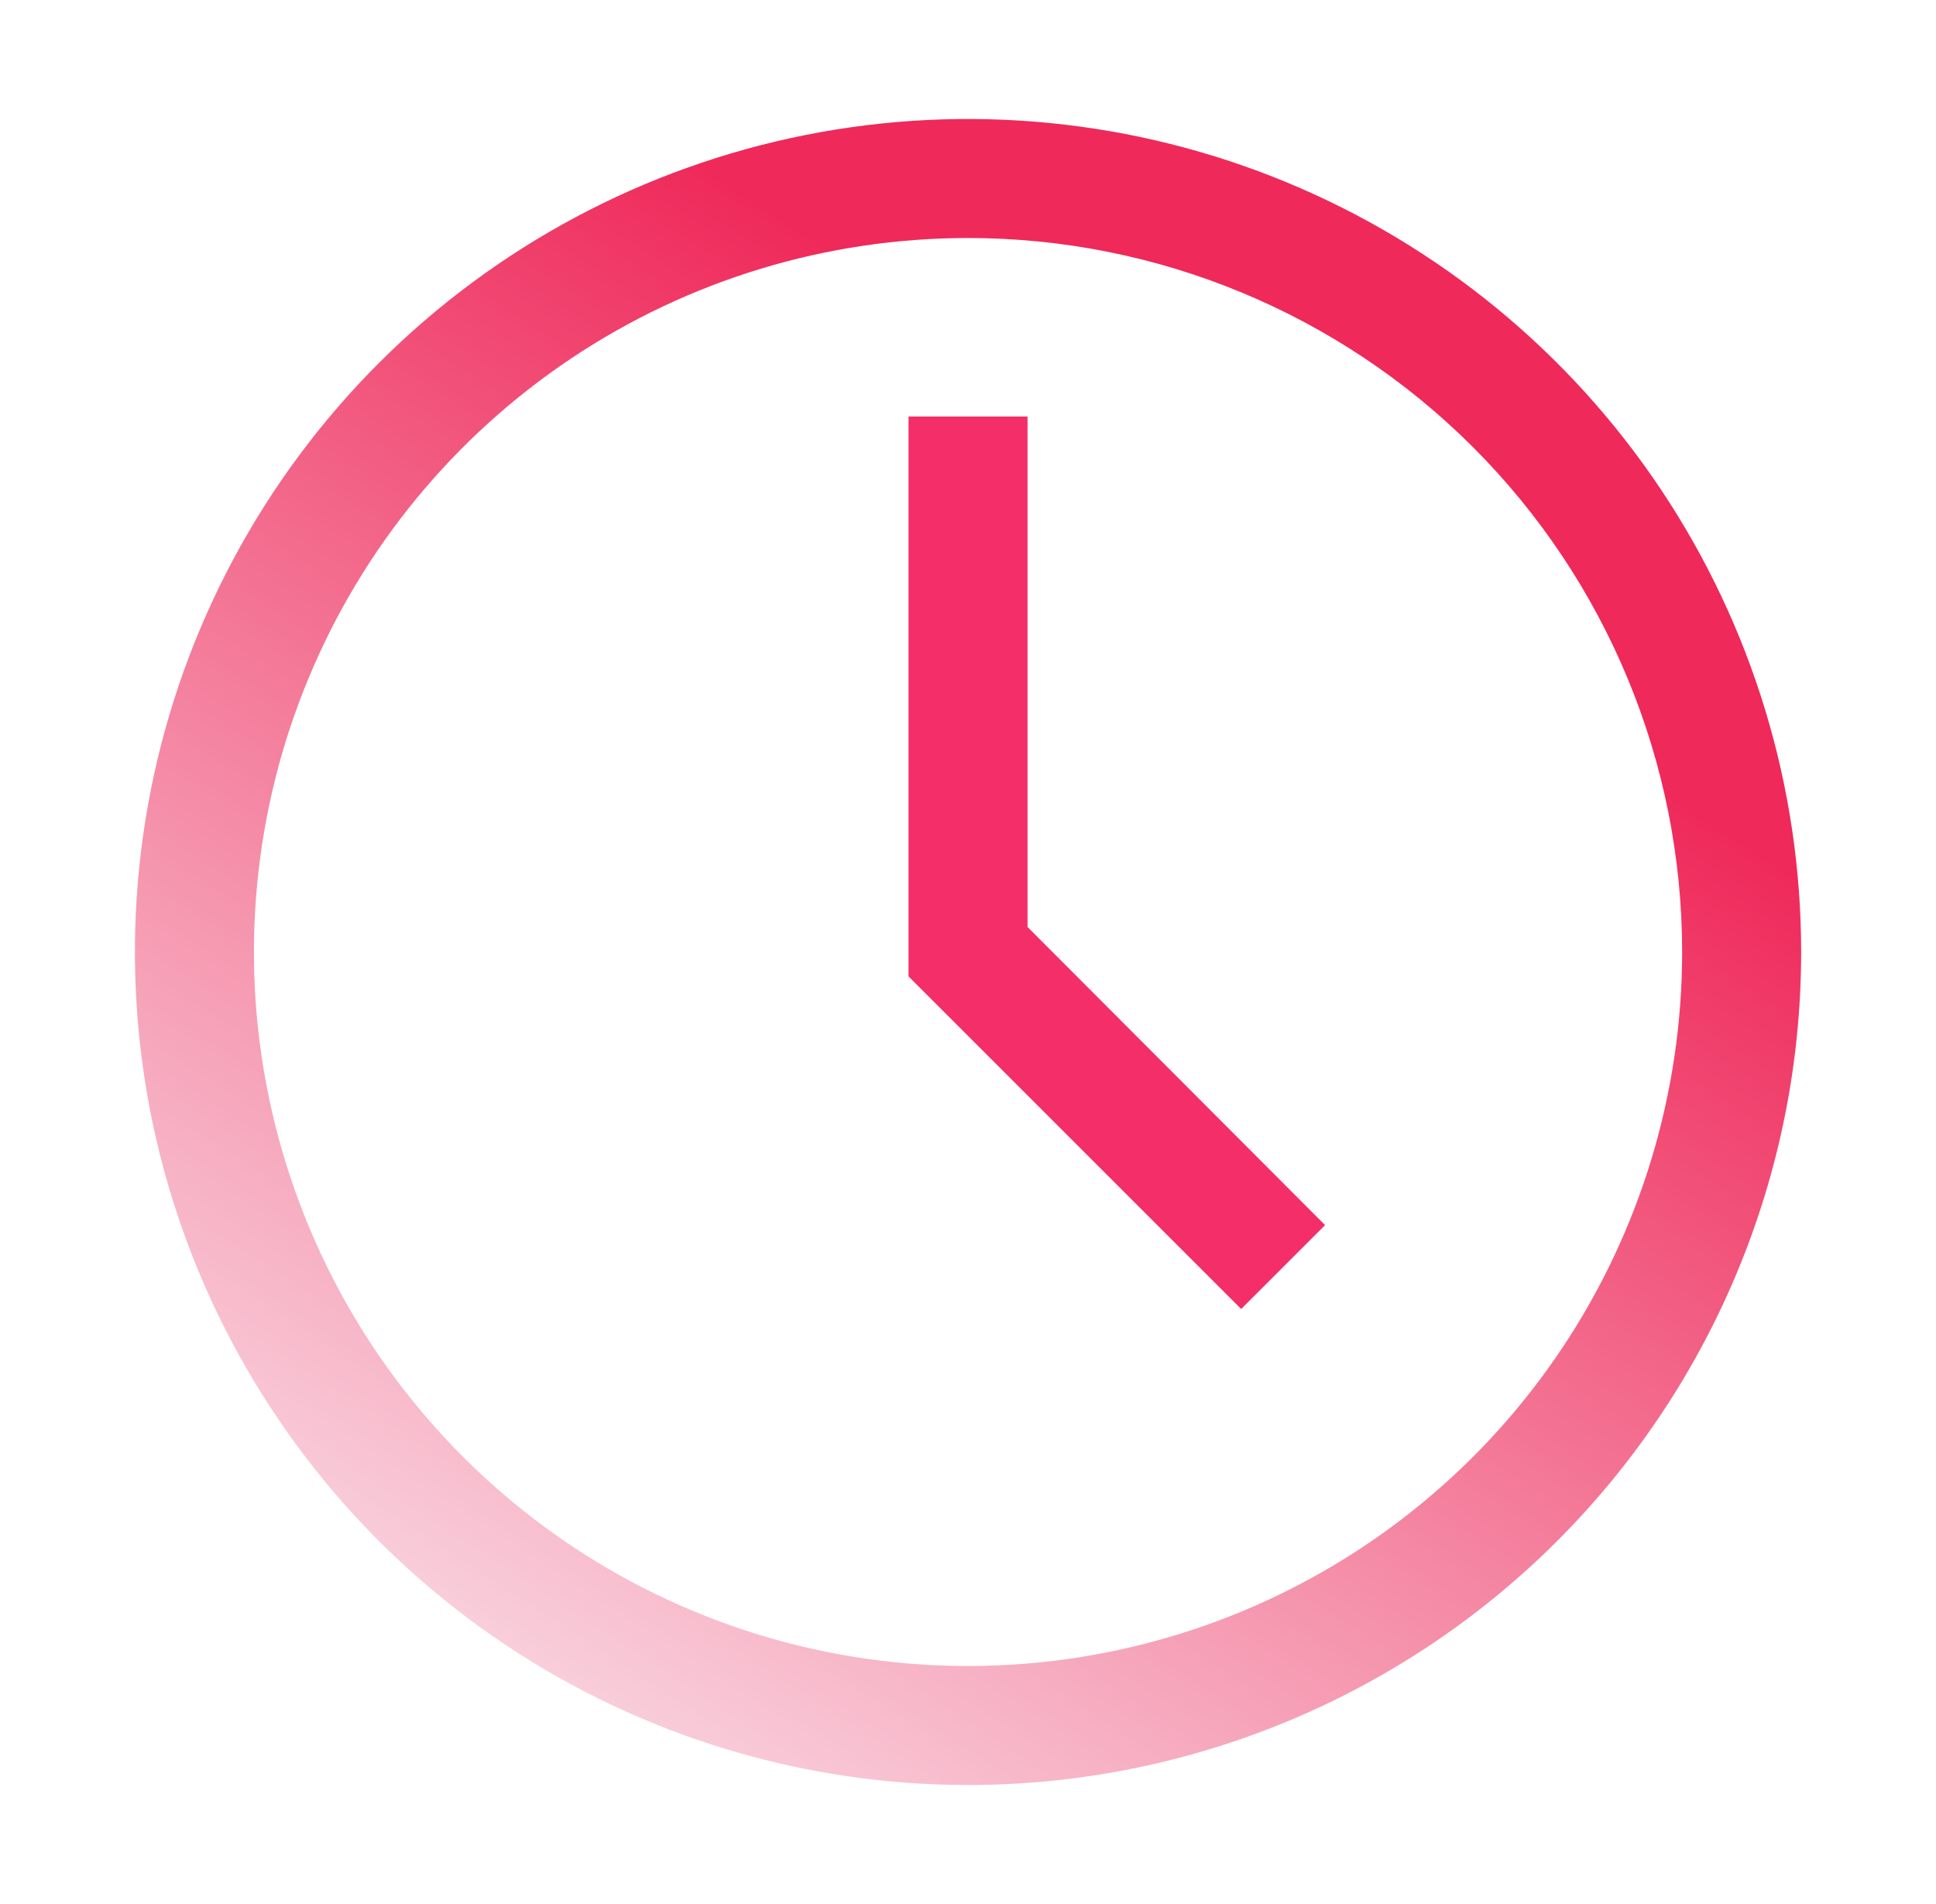 <svg width="61" height="60" viewBox="0 0 61 60" fill="none" xmlns="http://www.w3.org/2000/svg">
<g filter="url(#filter0_b_997_12503)">
<path d="M30.501 56.25C25.309 56.25 20.234 54.711 15.917 51.826C11.601 48.942 8.236 44.842 6.249 40.045C4.262 35.249 3.743 29.971 4.755 24.879C5.768 19.787 8.268 15.11 11.939 11.438C15.611 7.767 20.288 5.267 25.38 4.254C30.472 3.242 35.75 3.761 40.546 5.748C45.343 7.735 49.443 11.1 52.327 15.416C55.211 19.733 56.751 24.808 56.751 30C56.751 36.962 53.985 43.639 49.062 48.562C44.14 53.484 37.463 56.25 30.501 56.25ZM30.501 7.5C26.051 7.5 21.701 8.82 18.001 11.292C14.301 13.764 11.417 17.278 9.714 21.39C8.011 25.501 7.565 30.025 8.433 34.389C9.301 38.754 11.444 42.763 14.591 45.91C17.738 49.057 21.747 51.2 26.111 52.068C30.476 52.936 35 52.49 39.111 50.787C43.223 49.084 46.737 46.2 49.209 42.5C51.681 38.8 53.001 34.45 53.001 30C53.001 24.033 50.63 18.31 46.411 14.09C42.191 9.871 36.468 7.5 30.501 7.5Z" fill="url(#paint0_linear_997_12503)"/>
</g>
<path d="M39.107 41.25L28.626 30.769V13.125H32.376V29.212L41.751 38.606L39.107 41.25Z" fill="#F42E69"/>
<defs>
<filter id="filter0_b_997_12503" x="4.22" y="3.719" width="52.561" height="52.561" filterUnits="userSpaceOnUse" color-interpolation-filters="sRGB">
<feFlood flood-opacity="0" result="BackgroundImageFix"/>
<feGaussianBlur in="BackgroundImageFix" stdDeviation="0.015"/>
<feComposite in2="SourceAlpha" operator="in" result="effect1_backgroundBlur_997_12503"/>
<feBlend mode="normal" in="SourceGraphic" in2="effect1_backgroundBlur_997_12503" result="shape"/>
</filter>
<linearGradient id="paint0_linear_997_12503" x1="8.939" y1="49.687" x2="33.315" y2="12.188" gradientUnits="userSpaceOnUse">
<stop stop-color="#F9D5E0"/>
<stop offset="1" stop-color="#EF295A"/>
</linearGradient>
</defs>
</svg>